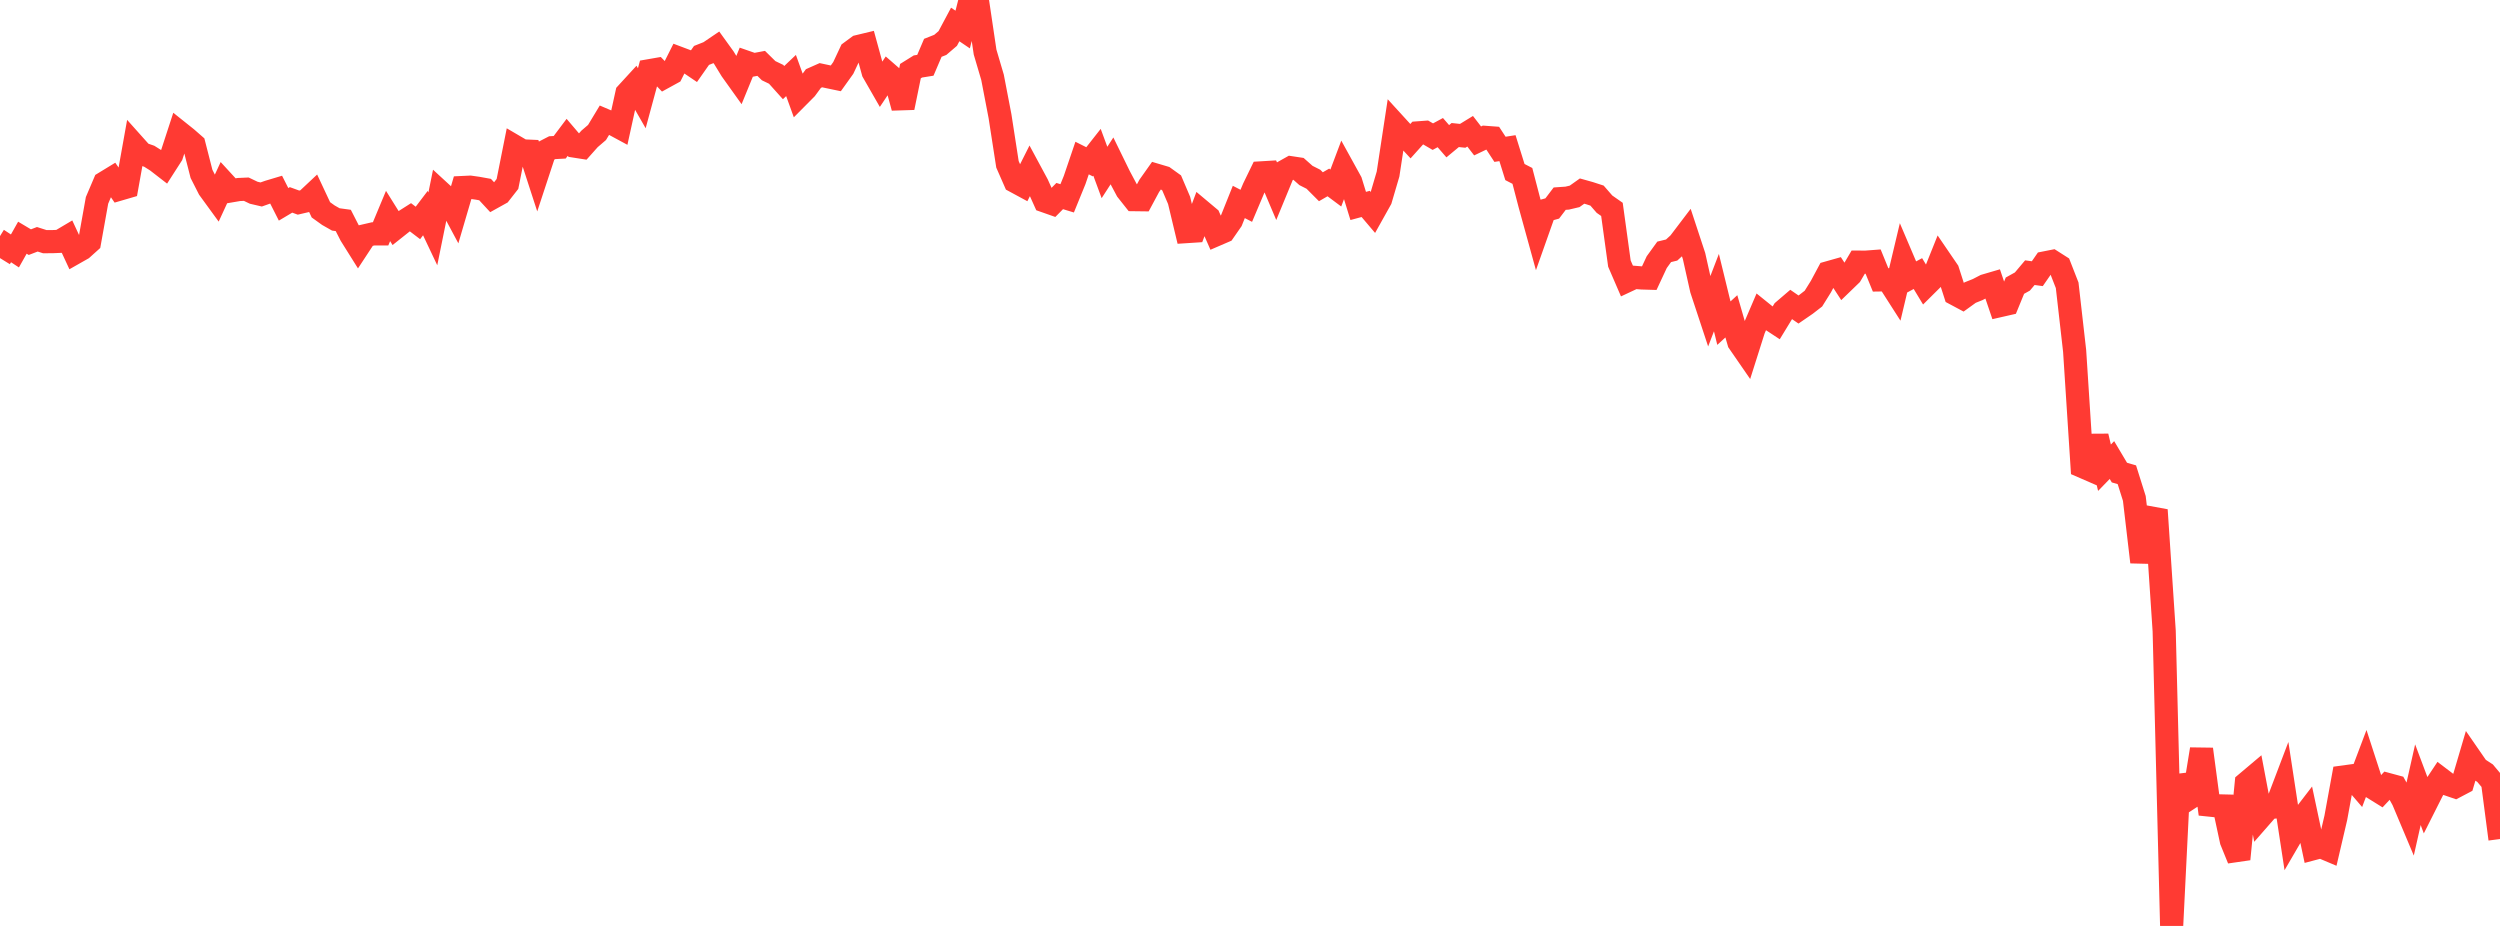 <?xml version="1.0" standalone="no"?>
<!DOCTYPE svg PUBLIC "-//W3C//DTD SVG 1.1//EN" "http://www.w3.org/Graphics/SVG/1.1/DTD/svg11.dtd">

<svg width="135" height="50" viewBox="0 0 135 50" preserveAspectRatio="none" 
  xmlns="http://www.w3.org/2000/svg"
  xmlns:xlink="http://www.w3.org/1999/xlink">


<polyline points="0.0, 13.937 0.403, 13.286 0.806, 13.551 1.209, 12.836 1.612, 13.076 2.015, 12.921 2.418, 13.05 2.821, 13.049 3.224, 13.032 3.627, 12.793 4.03, 13.661 4.433, 13.432 4.836, 13.07 5.239, 10.82 5.642, 9.874 6.045, 9.628 6.448, 10.214 6.851, 10.096 7.254, 7.846 7.657, 8.297 8.06, 8.438 8.463, 8.691 8.866, 9.003 9.269, 8.375 9.672, 7.14 10.075, 7.462 10.478, 7.814 10.881, 9.39 11.284, 10.185 11.687, 10.738 12.09, 9.864 12.493, 10.303 12.896, 10.234 13.299, 10.216 13.701, 10.408 14.104, 10.502 14.507, 10.359 14.91, 10.238 15.313, 11.034 15.716, 10.794 16.119, 10.941 16.522, 10.847 16.925, 10.469 17.328, 11.33 17.731, 11.62 18.134, 11.849 18.537, 11.904 18.94, 12.693 19.343, 13.336 19.746, 12.722 20.149, 12.629 20.552, 12.629 20.955, 11.663 21.358, 12.308 21.761, 11.988 22.164, 11.732 22.567, 12.039 22.97, 11.508 23.373, 12.359 23.776, 10.374 24.179, 10.744 24.582, 11.498 24.985, 10.126 25.388, 10.107 25.791, 10.164 26.194, 10.237 26.597, 10.672 27.0, 10.448 27.403, 9.933 27.806, 7.911 28.209, 8.147 28.612, 8.165 29.015, 9.406 29.418, 8.183 29.821, 7.975 30.224, 7.953 30.627, 7.417 31.03, 7.89 31.433, 7.953 31.836, 7.5 32.239, 7.154 32.642, 6.486 33.045, 6.658 33.448, 6.876 33.851, 5.041 34.254, 4.602 34.657, 5.305 35.06, 3.819 35.463, 3.749 35.866, 4.167 36.269, 3.946 36.672, 3.144 37.075, 3.296 37.478, 3.568 37.881, 2.993 38.284, 2.833 38.687, 2.56 39.09, 3.119 39.493, 3.778 39.896, 4.342 40.299, 3.358 40.701, 3.498 41.104, 3.422 41.507, 3.818 41.91, 4.012 42.313, 4.461 42.716, 4.078 43.119, 5.194 43.522, 4.788 43.925, 4.24 44.328, 4.061 44.731, 4.147 45.134, 4.231 45.537, 3.668 45.94, 2.809 46.343, 2.512 46.746, 2.415 47.149, 3.886 47.552, 4.589 47.955, 3.986 48.358, 4.337 48.761, 5.812 49.164, 3.841 49.567, 3.59 49.97, 3.525 50.373, 2.582 50.776, 2.423 51.179, 2.078 51.582, 1.322 51.985, 1.595 52.388, 0.0 52.791, 0.095 53.194, 2.81 53.597, 4.176 54.0, 6.272 54.403, 8.873 54.806, 9.792 55.209, 10.01 55.612, 9.21 56.015, 9.958 56.418, 10.853 56.821, 10.995 57.224, 10.587 57.627, 10.71 58.03, 9.721 58.433, 8.535 58.836, 8.737 59.239, 8.224 59.642, 9.314 60.045, 8.691 60.448, 9.515 60.851, 10.272 61.254, 10.781 61.657, 10.786 62.06, 10.036 62.463, 9.467 62.866, 9.587 63.269, 9.877 63.672, 10.822 64.075, 12.506 64.478, 12.48 64.881, 11.409 65.284, 11.747 65.687, 12.667 66.09, 12.493 66.493, 11.912 66.896, 10.905 67.299, 11.114 67.701, 10.165 68.104, 9.335 68.507, 9.311 68.91, 10.261 69.313, 9.284 69.716, 9.058 70.119, 9.119 70.522, 9.476 70.925, 9.68 71.328, 10.084 71.731, 9.852 72.134, 10.153 72.537, 9.083 72.94, 9.814 73.343, 11.121 73.746, 11.012 74.149, 11.487 74.552, 10.766 74.955, 9.397 75.358, 6.747 75.761, 7.188 76.164, 7.624 76.567, 7.175 76.97, 7.145 77.373, 7.379 77.776, 7.161 78.179, 7.626 78.582, 7.292 78.985, 7.335 79.388, 7.088 79.791, 7.61 80.194, 7.417 80.597, 7.447 81.0, 8.063 81.403, 8 81.806, 9.291 82.209, 9.499 82.612, 11.044 83.015, 12.507 83.418, 11.368 83.821, 11.258 84.224, 10.727 84.627, 10.699 85.03, 10.604 85.433, 10.318 85.836, 10.431 86.239, 10.562 86.642, 11.025 87.045, 11.307 87.448, 14.233 87.851, 15.166 88.254, 14.977 88.657, 15.009 89.06, 15.021 89.463, 14.157 89.866, 13.6 90.269, 13.502 90.672, 13.133 91.075, 12.602 91.478, 13.825 91.881, 15.628 92.284, 16.849 92.687, 15.8 93.09, 17.45 93.493, 17.081 93.896, 18.477 94.299, 19.061 94.701, 17.792 95.104, 16.852 95.507, 17.177 95.91, 17.442 96.313, 16.781 96.716, 16.436 97.119, 16.714 97.522, 16.437 97.925, 16.125 98.328, 15.478 98.731, 14.726 99.134, 14.612 99.537, 15.23 99.94, 14.84 100.343, 14.155 100.746, 14.157 101.149, 14.127 101.552, 15.115 101.955, 15.109 102.358, 15.739 102.761, 14.044 103.164, 14.99 103.567, 14.773 103.97, 15.44 104.373, 15.04 104.776, 14.034 105.179, 14.624 105.582, 15.875 105.985, 16.09 106.388, 15.799 106.791, 15.638 107.194, 15.429 107.597, 15.311 108.0, 16.5 108.403, 16.408 108.806, 15.426 109.209, 15.202 109.612, 14.724 110.015, 14.779 110.418, 14.197 110.821, 14.117 111.224, 14.374 111.627, 15.406 112.03, 18.949 112.433, 25.183 112.836, 25.358 113.239, 23.559 113.642, 25.257 114.045, 24.842 114.448, 25.519 114.851, 25.637 115.254, 26.917 115.657, 30.351 116.06, 27.952 116.463, 28.026 116.866, 34.076 117.269, 50.0 117.672, 41.88 118.075, 43.201 118.478, 42.939 118.881, 40.457 119.284, 43.471 119.687, 43.513 120.09, 43.523 120.493, 45.401 120.896, 46.392 121.299, 42.29 121.701, 41.951 122.104, 44.079 122.507, 43.618 122.91, 43.57 123.313, 42.509 123.716, 45.146 124.119, 44.453 124.522, 43.928 124.925, 45.825 125.328, 45.718 125.731, 45.888 126.134, 44.163 126.537, 41.959 126.94, 41.904 127.343, 42.373 127.746, 41.306 128.149, 42.547 128.552, 42.797 128.955, 42.367 129.358, 42.476 129.761, 43.203 130.164, 44.161 130.567, 42.374 130.97, 43.448 131.373, 42.648 131.776, 42.041 132.179, 42.347 132.582, 42.485 132.985, 42.273 133.388, 40.906 133.791, 41.489 134.194, 41.751 134.597, 42.231 135.0, 45.308" fill="none" stroke="#ff3a33" stroke-width="1.25"/>

</svg>